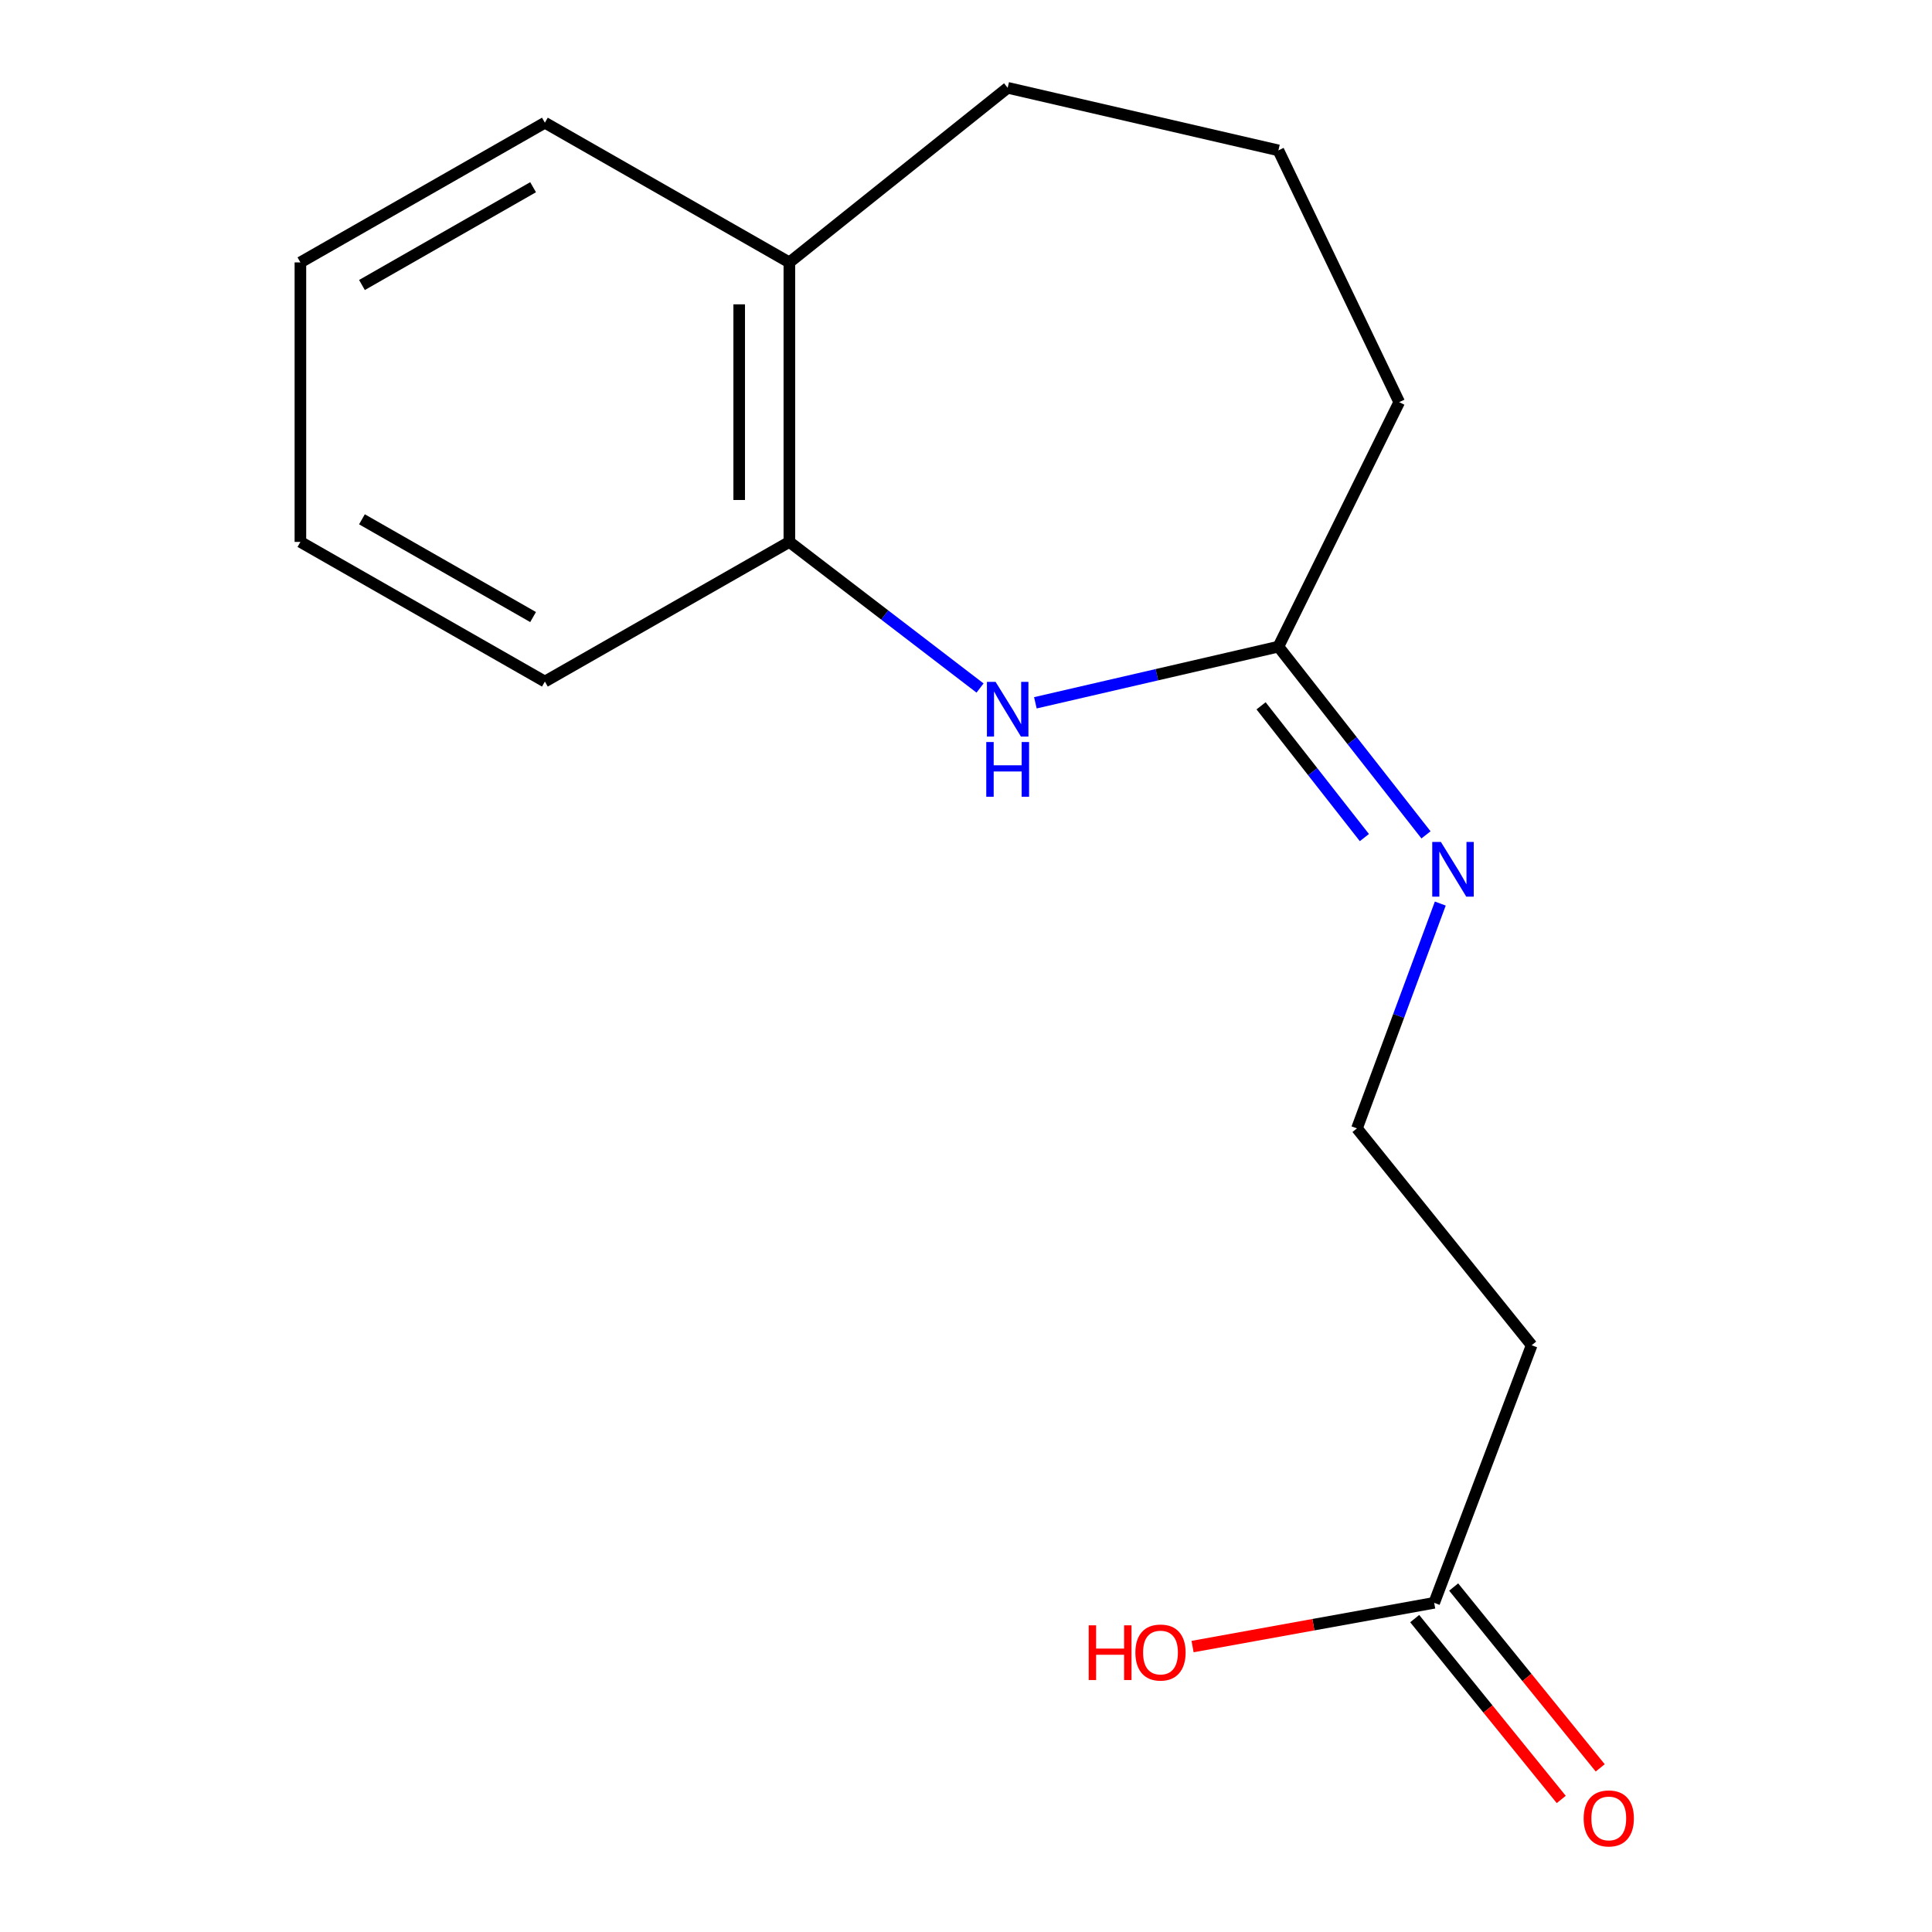 <?xml version='1.0' encoding='iso-8859-1'?>
<svg version='1.1' baseProfile='full'
              xmlns='http://www.w3.org/2000/svg'
                      xmlns:rdkit='http://www.rdkit.org/xml'
                      xmlns:xlink='http://www.w3.org/1999/xlink'
                  xml:space='preserve'
width='1000px' height='1000px' viewBox='0 0 1000 1000'>
<!-- END OF HEADER -->
<rect style='opacity:1.0;fill:#FFFFFF;stroke:none' width='1000' height='1000' x='0' y='0'> </rect>
<path class='bond-0' d='M 535.906,363.769 L 598.803,349.235' style='fill:none;fill-rule:evenodd;stroke:#0000FF;stroke-width:6px;stroke-linecap:butt;stroke-linejoin:miter;stroke-opacity:1' />
<path class='bond-0' d='M 598.803,349.235 L 661.7,334.7' style='fill:none;fill-rule:evenodd;stroke:#000000;stroke-width:6px;stroke-linecap:butt;stroke-linejoin:miter;stroke-opacity:1' />
<path class='bond-1' d='M 507.271,356.125 L 457.922,318.31' style='fill:none;fill-rule:evenodd;stroke:#0000FF;stroke-width:6px;stroke-linecap:butt;stroke-linejoin:miter;stroke-opacity:1' />
<path class='bond-1' d='M 457.922,318.31 L 408.572,280.494' style='fill:none;fill-rule:evenodd;stroke:#000000;stroke-width:6px;stroke-linecap:butt;stroke-linejoin:miter;stroke-opacity:1' />
<path class='bond-3' d='M 661.7,334.7 L 699.896,383.413' style='fill:none;fill-rule:evenodd;stroke:#000000;stroke-width:6px;stroke-linecap:butt;stroke-linejoin:miter;stroke-opacity:1' />
<path class='bond-3' d='M 699.896,383.413 L 738.092,432.127' style='fill:none;fill-rule:evenodd;stroke:#0000FF;stroke-width:6px;stroke-linecap:butt;stroke-linejoin:miter;stroke-opacity:1' />
<path class='bond-3' d='M 652.727,365.334 L 679.465,399.434' style='fill:none;fill-rule:evenodd;stroke:#000000;stroke-width:6px;stroke-linecap:butt;stroke-linejoin:miter;stroke-opacity:1' />
<path class='bond-3' d='M 679.465,399.434 L 706.202,433.533' style='fill:none;fill-rule:evenodd;stroke:#0000FF;stroke-width:6px;stroke-linecap:butt;stroke-linejoin:miter;stroke-opacity:1' />
<path class='bond-9' d='M 661.7,334.7 L 724.228,208.158' style='fill:none;fill-rule:evenodd;stroke:#000000;stroke-width:6px;stroke-linecap:butt;stroke-linejoin:miter;stroke-opacity:1' />
<path class='bond-5' d='M 408.572,280.494 L 408.572,135.821' style='fill:none;fill-rule:evenodd;stroke:#000000;stroke-width:6px;stroke-linecap:butt;stroke-linejoin:miter;stroke-opacity:1' />
<path class='bond-5' d='M 382.609,258.793 L 382.609,157.522' style='fill:none;fill-rule:evenodd;stroke:#000000;stroke-width:6px;stroke-linecap:butt;stroke-linejoin:miter;stroke-opacity:1' />
<path class='bond-11' d='M 408.572,280.494 L 282.03,352.773' style='fill:none;fill-rule:evenodd;stroke:#000000;stroke-width:6px;stroke-linecap:butt;stroke-linejoin:miter;stroke-opacity:1' />
<path class='bond-2' d='M 742.33,829.618 L 792.785,696.296' style='fill:none;fill-rule:evenodd;stroke:#000000;stroke-width:6px;stroke-linecap:butt;stroke-linejoin:miter;stroke-opacity:1' />
<path class='bond-6' d='M 732.244,837.791 L 770.171,884.593' style='fill:none;fill-rule:evenodd;stroke:#000000;stroke-width:6px;stroke-linecap:butt;stroke-linejoin:miter;stroke-opacity:1' />
<path class='bond-6' d='M 770.171,884.593 L 808.099,931.395' style='fill:none;fill-rule:evenodd;stroke:#FF0000;stroke-width:6px;stroke-linecap:butt;stroke-linejoin:miter;stroke-opacity:1' />
<path class='bond-6' d='M 752.416,821.445 L 790.343,868.247' style='fill:none;fill-rule:evenodd;stroke:#000000;stroke-width:6px;stroke-linecap:butt;stroke-linejoin:miter;stroke-opacity:1' />
<path class='bond-6' d='M 790.343,868.247 L 828.27,915.049' style='fill:none;fill-rule:evenodd;stroke:#FF0000;stroke-width:6px;stroke-linecap:butt;stroke-linejoin:miter;stroke-opacity:1' />
<path class='bond-8' d='M 742.33,829.618 L 679.8,840.938' style='fill:none;fill-rule:evenodd;stroke:#000000;stroke-width:6px;stroke-linecap:butt;stroke-linejoin:miter;stroke-opacity:1' />
<path class='bond-8' d='M 679.8,840.938 L 617.27,852.259' style='fill:none;fill-rule:evenodd;stroke:#FF0000;stroke-width:6px;stroke-linecap:butt;stroke-linejoin:miter;stroke-opacity:1' />
<path class='bond-7' d='M 745.493,467.683 L 723.927,525.866' style='fill:none;fill-rule:evenodd;stroke:#0000FF;stroke-width:6px;stroke-linecap:butt;stroke-linejoin:miter;stroke-opacity:1' />
<path class='bond-7' d='M 723.927,525.866 L 702.361,584.048' style='fill:none;fill-rule:evenodd;stroke:#000000;stroke-width:6px;stroke-linecap:butt;stroke-linejoin:miter;stroke-opacity:1' />
<path class='bond-4' d='M 792.785,696.296 L 702.361,584.048' style='fill:none;fill-rule:evenodd;stroke:#000000;stroke-width:6px;stroke-linecap:butt;stroke-linejoin:miter;stroke-opacity:1' />
<path class='bond-12' d='M 408.572,135.821 L 521.57,45.455' style='fill:none;fill-rule:evenodd;stroke:#000000;stroke-width:6px;stroke-linecap:butt;stroke-linejoin:miter;stroke-opacity:1' />
<path class='bond-13' d='M 408.572,135.821 L 282.03,63.514' style='fill:none;fill-rule:evenodd;stroke:#000000;stroke-width:6px;stroke-linecap:butt;stroke-linejoin:miter;stroke-opacity:1' />
<path class='bond-10' d='M 724.228,208.158 L 661.7,77.837' style='fill:none;fill-rule:evenodd;stroke:#000000;stroke-width:6px;stroke-linecap:butt;stroke-linejoin:miter;stroke-opacity:1' />
<path class='bond-16' d='M 661.7,77.837 L 521.57,45.455' style='fill:none;fill-rule:evenodd;stroke:#000000;stroke-width:6px;stroke-linecap:butt;stroke-linejoin:miter;stroke-opacity:1' />
<path class='bond-14' d='M 282.03,352.773 L 155.488,280.494' style='fill:none;fill-rule:evenodd;stroke:#000000;stroke-width:6px;stroke-linecap:butt;stroke-linejoin:miter;stroke-opacity:1' />
<path class='bond-14' d='M 275.926,319.387 L 187.346,268.791' style='fill:none;fill-rule:evenodd;stroke:#000000;stroke-width:6px;stroke-linecap:butt;stroke-linejoin:miter;stroke-opacity:1' />
<path class='bond-17' d='M 282.03,63.514 L 155.488,135.821' style='fill:none;fill-rule:evenodd;stroke:#000000;stroke-width:6px;stroke-linecap:butt;stroke-linejoin:miter;stroke-opacity:1' />
<path class='bond-17' d='M 275.93,96.902 L 187.35,147.518' style='fill:none;fill-rule:evenodd;stroke:#000000;stroke-width:6px;stroke-linecap:butt;stroke-linejoin:miter;stroke-opacity:1' />
<path class='bond-15' d='M 155.488,280.494 L 155.488,135.821' style='fill:none;fill-rule:evenodd;stroke:#000000;stroke-width:6px;stroke-linecap:butt;stroke-linejoin:miter;stroke-opacity:1' />
<path  class='atom-0' d='M 515.31 352.922
L 524.59 367.922
Q 525.51 369.402, 526.99 372.082
Q 528.47 374.762, 528.55 374.922
L 528.55 352.922
L 532.31 352.922
L 532.31 381.242
L 528.43 381.242
L 518.47 364.842
Q 517.31 362.922, 516.07 360.722
Q 514.87 358.522, 514.51 357.842
L 514.51 381.242
L 510.83 381.242
L 510.83 352.922
L 515.31 352.922
' fill='#0000FF'/>
<path  class='atom-0' d='M 510.49 384.074
L 514.33 384.074
L 514.33 396.114
L 528.81 396.114
L 528.81 384.074
L 532.65 384.074
L 532.65 412.394
L 528.81 412.394
L 528.81 399.314
L 514.33 399.314
L 514.33 412.394
L 510.49 412.394
L 510.49 384.074
' fill='#0000FF'/>
<path  class='atom-4' d='M 745.806 435.788
L 755.086 450.788
Q 756.006 452.268, 757.486 454.948
Q 758.966 457.628, 759.046 457.788
L 759.046 435.788
L 762.806 435.788
L 762.806 464.108
L 758.926 464.108
L 748.966 447.708
Q 747.806 445.788, 746.566 443.588
Q 745.366 441.388, 745.006 440.708
L 745.006 464.108
L 741.326 464.108
L 741.326 435.788
L 745.806 435.788
' fill='#0000FF'/>
<path  class='atom-7' d='M 819.697 941.21
Q 819.697 934.41, 823.057 930.61
Q 826.417 926.81, 832.697 926.81
Q 838.977 926.81, 842.337 930.61
Q 845.697 934.41, 845.697 941.21
Q 845.697 948.09, 842.297 952.01
Q 838.897 955.89, 832.697 955.89
Q 826.457 955.89, 823.057 952.01
Q 819.697 948.13, 819.697 941.21
M 832.697 952.69
Q 837.017 952.69, 839.337 949.81
Q 841.697 946.89, 841.697 941.21
Q 841.697 935.65, 839.337 932.85
Q 837.017 930.01, 832.697 930.01
Q 828.377 930.01, 826.017 932.81
Q 823.697 935.61, 823.697 941.21
Q 823.697 946.93, 826.017 949.81
Q 828.377 952.69, 832.697 952.69
' fill='#FF0000'/>
<path  class='atom-9' d='M 563.511 841.264
L 567.351 841.264
L 567.351 853.304
L 581.831 853.304
L 581.831 841.264
L 585.671 841.264
L 585.671 869.584
L 581.831 869.584
L 581.831 856.504
L 567.351 856.504
L 567.351 869.584
L 563.511 869.584
L 563.511 841.264
' fill='#FF0000'/>
<path  class='atom-9' d='M 587.671 855.344
Q 587.671 848.544, 591.031 844.744
Q 594.391 840.944, 600.671 840.944
Q 606.951 840.944, 610.311 844.744
Q 613.671 848.544, 613.671 855.344
Q 613.671 862.224, 610.271 866.144
Q 606.871 870.024, 600.671 870.024
Q 594.431 870.024, 591.031 866.144
Q 587.671 862.264, 587.671 855.344
M 600.671 866.824
Q 604.991 866.824, 607.311 863.944
Q 609.671 861.024, 609.671 855.344
Q 609.671 849.784, 607.311 846.984
Q 604.991 844.144, 600.671 844.144
Q 596.351 844.144, 593.991 846.944
Q 591.671 849.744, 591.671 855.344
Q 591.671 861.064, 593.991 863.944
Q 596.351 866.824, 600.671 866.824
' fill='#FF0000'/>
</svg>
